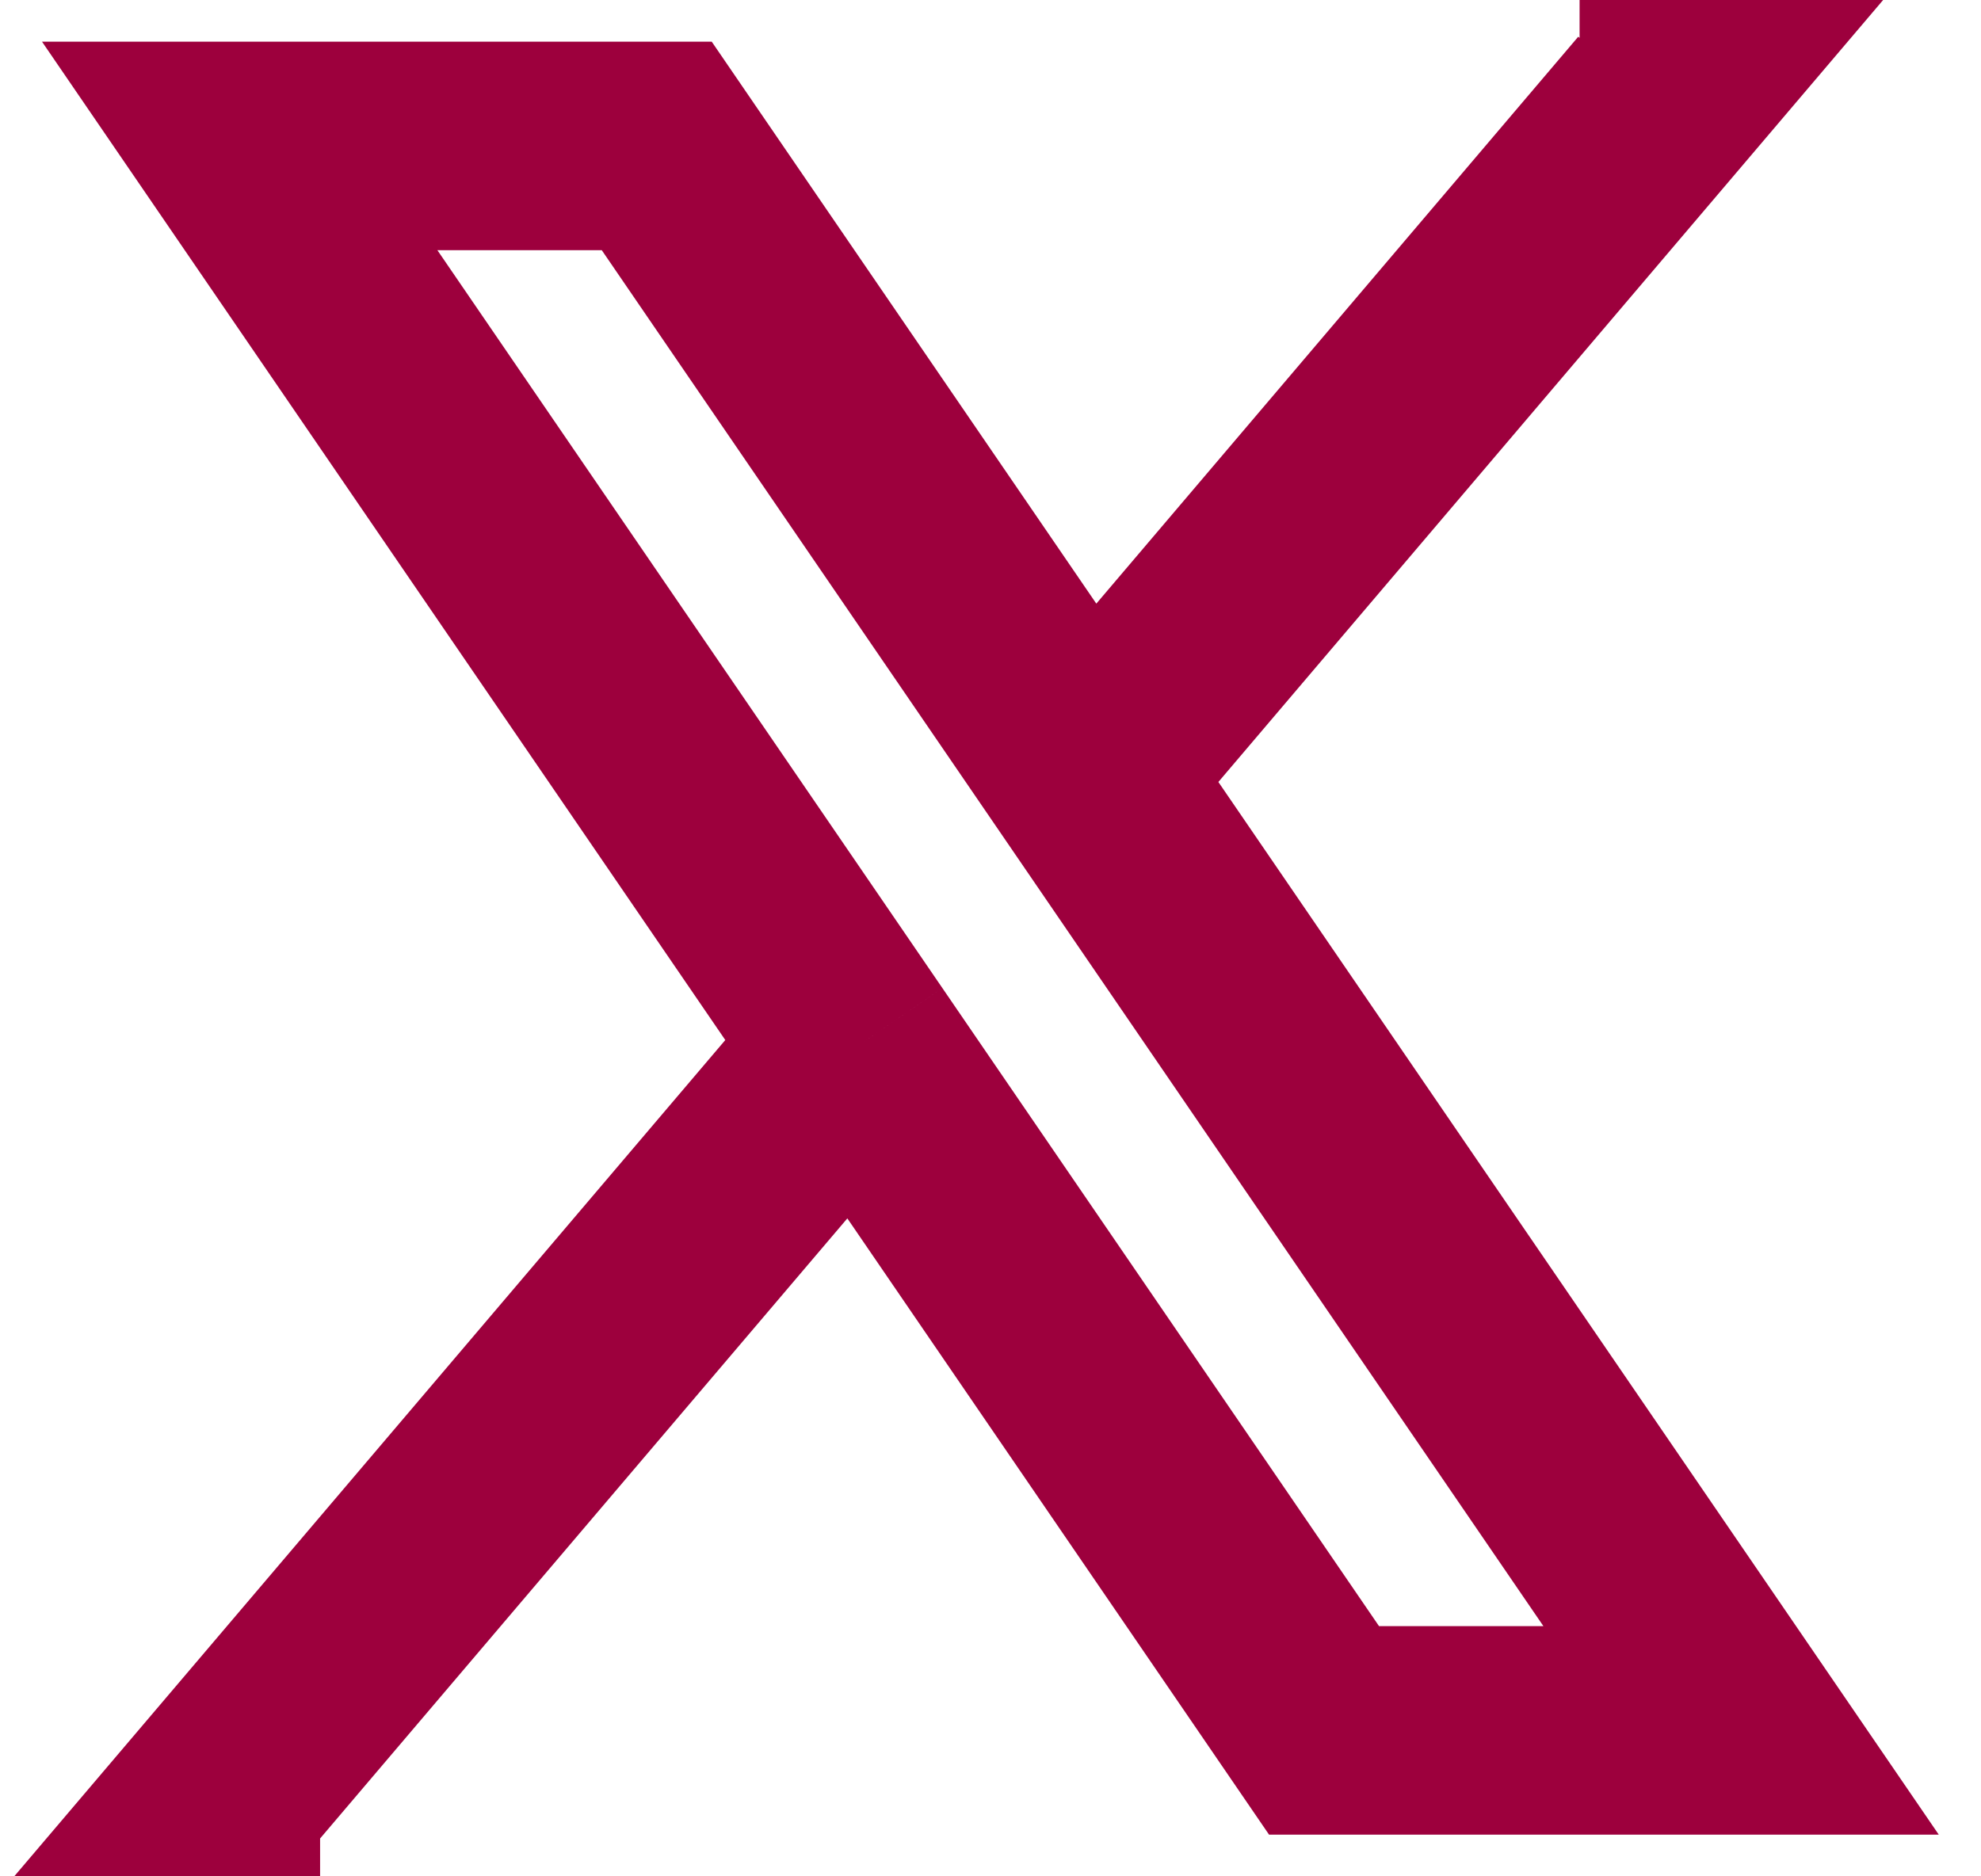<svg width="19" height="18" fill="none" xmlns="http://www.w3.org/2000/svg"><path d="M10.429 7.436L15.899 1h-.749m-4.721 6.436l6.27 9.164h-4l-4.486-6.557m2.216-2.607L6.299 1.4h-4l5.914 8.643m0 0L2.299 17h.771" stroke="#9D003D" stroke-width="2"/></svg>